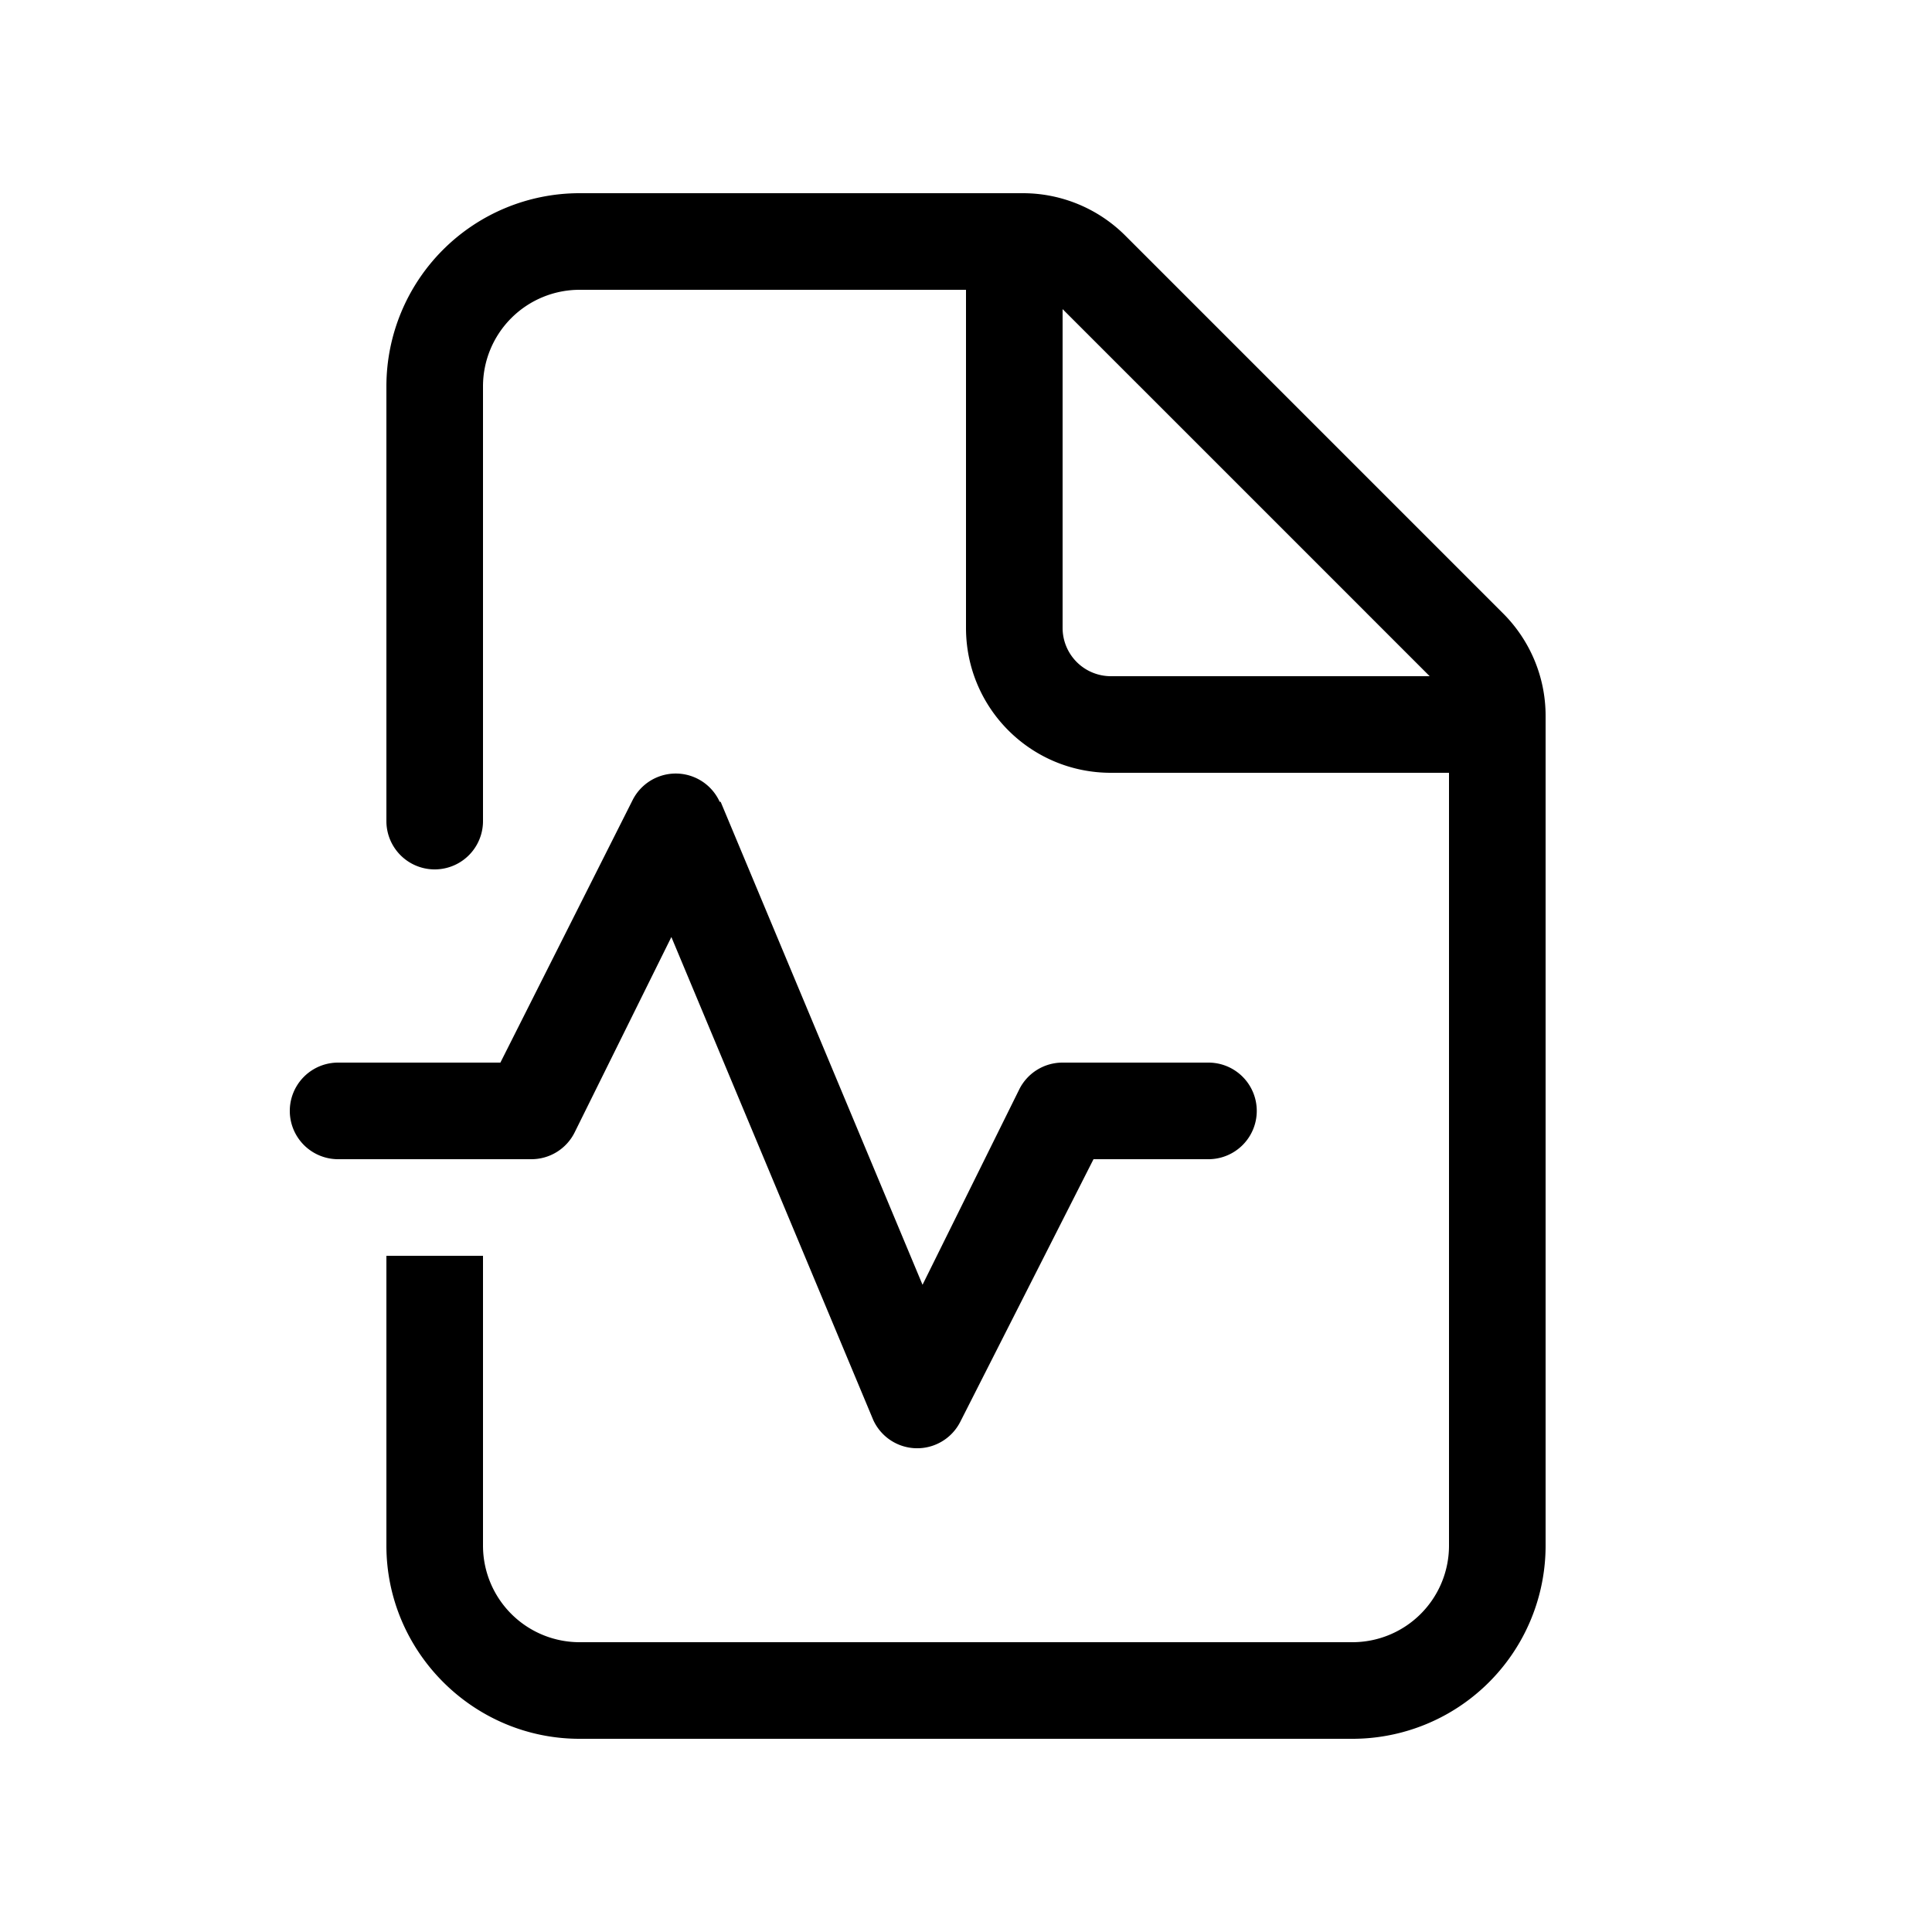 <svg width="20" height="20" viewBox="0 0 20 20" xmlns="http://www.w3.org/2000/svg"><path d="M6 2a2 2 0 0 0-2 2v4.5a.5.5 0 0 0 1 0V4a1 1 0 0 1 1-1h4v3.5c0 .83.67 1.5 1.5 1.5H15v8a1 1 0 0 1-1 1H6a1 1 0 0 1-1-1v-3H4v3c0 1.1.9 2 2 2h8a2 2 0 0 0 2-2V7.41c0-.4-.16-.78-.44-1.06l-3.91-3.91A1.5 1.5 0 0 0 10.59 2H6Zm8.8 5h-3.3a.5.5 0 0 1-.5-.5V3.2L14.8 7ZM7.45 8.3a.5.5 0 0 0-.9-.02L5.18 11H3.5a.5.5 0 0 0 0 1h2a.5.5 0 0 0 .45-.28l1-2.02 2.09 5a.5.5 0 0 0 .9.02L11.32 12h1.19a.5.5 0 0 0 0-1H11a.5.5 0 0 0-.45.28l-1 2.02-2.09-5Z"/></svg>